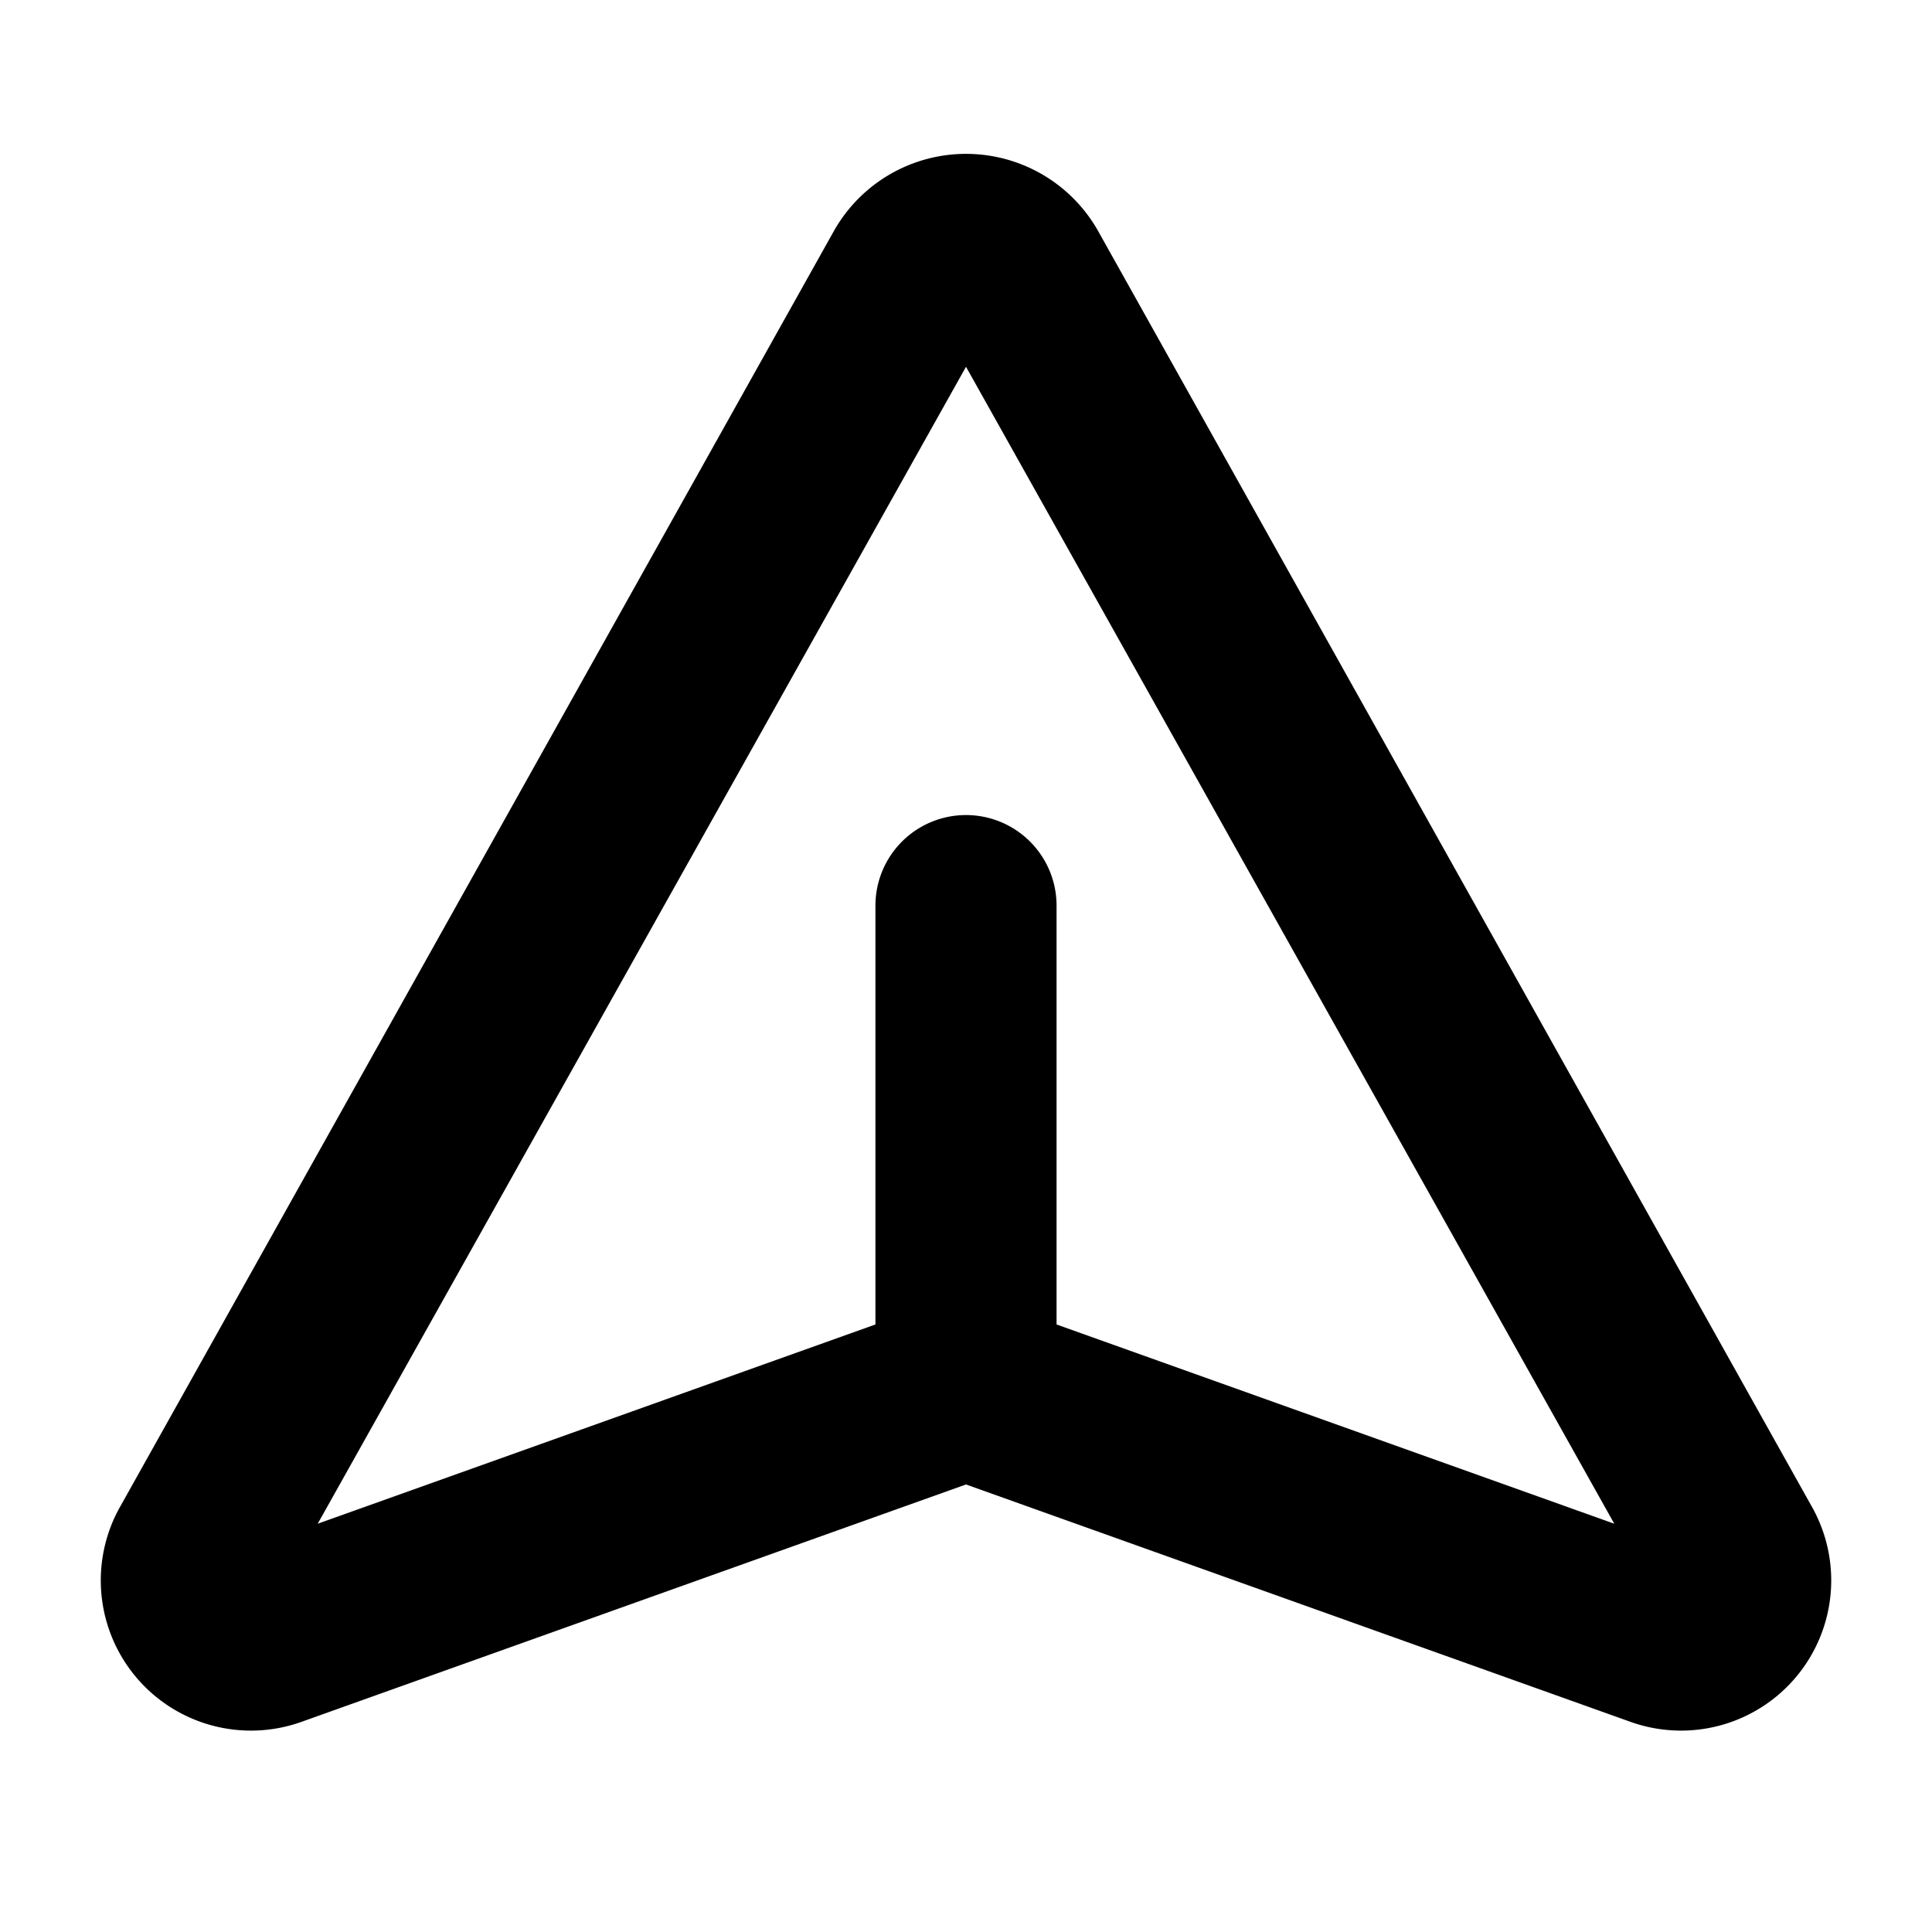 <svg xmlns="http://www.w3.org/2000/svg" viewBox="0 0 256 256" fill="currentColor"><path d="M240,199.5,145.5,30.6a20.1,20.1,0,0,0-35,0L16,199.5a19.9,19.9,0,0,0,24.1,28.6L128,196.7l87.9,31.4A19.9,19.9,0,0,0,240,199.5Zm-100-24V120a12,12,0,0,0-24,0v55.5L42.1,201.9,128,48.6l85.9,153.3Z"/></svg>
